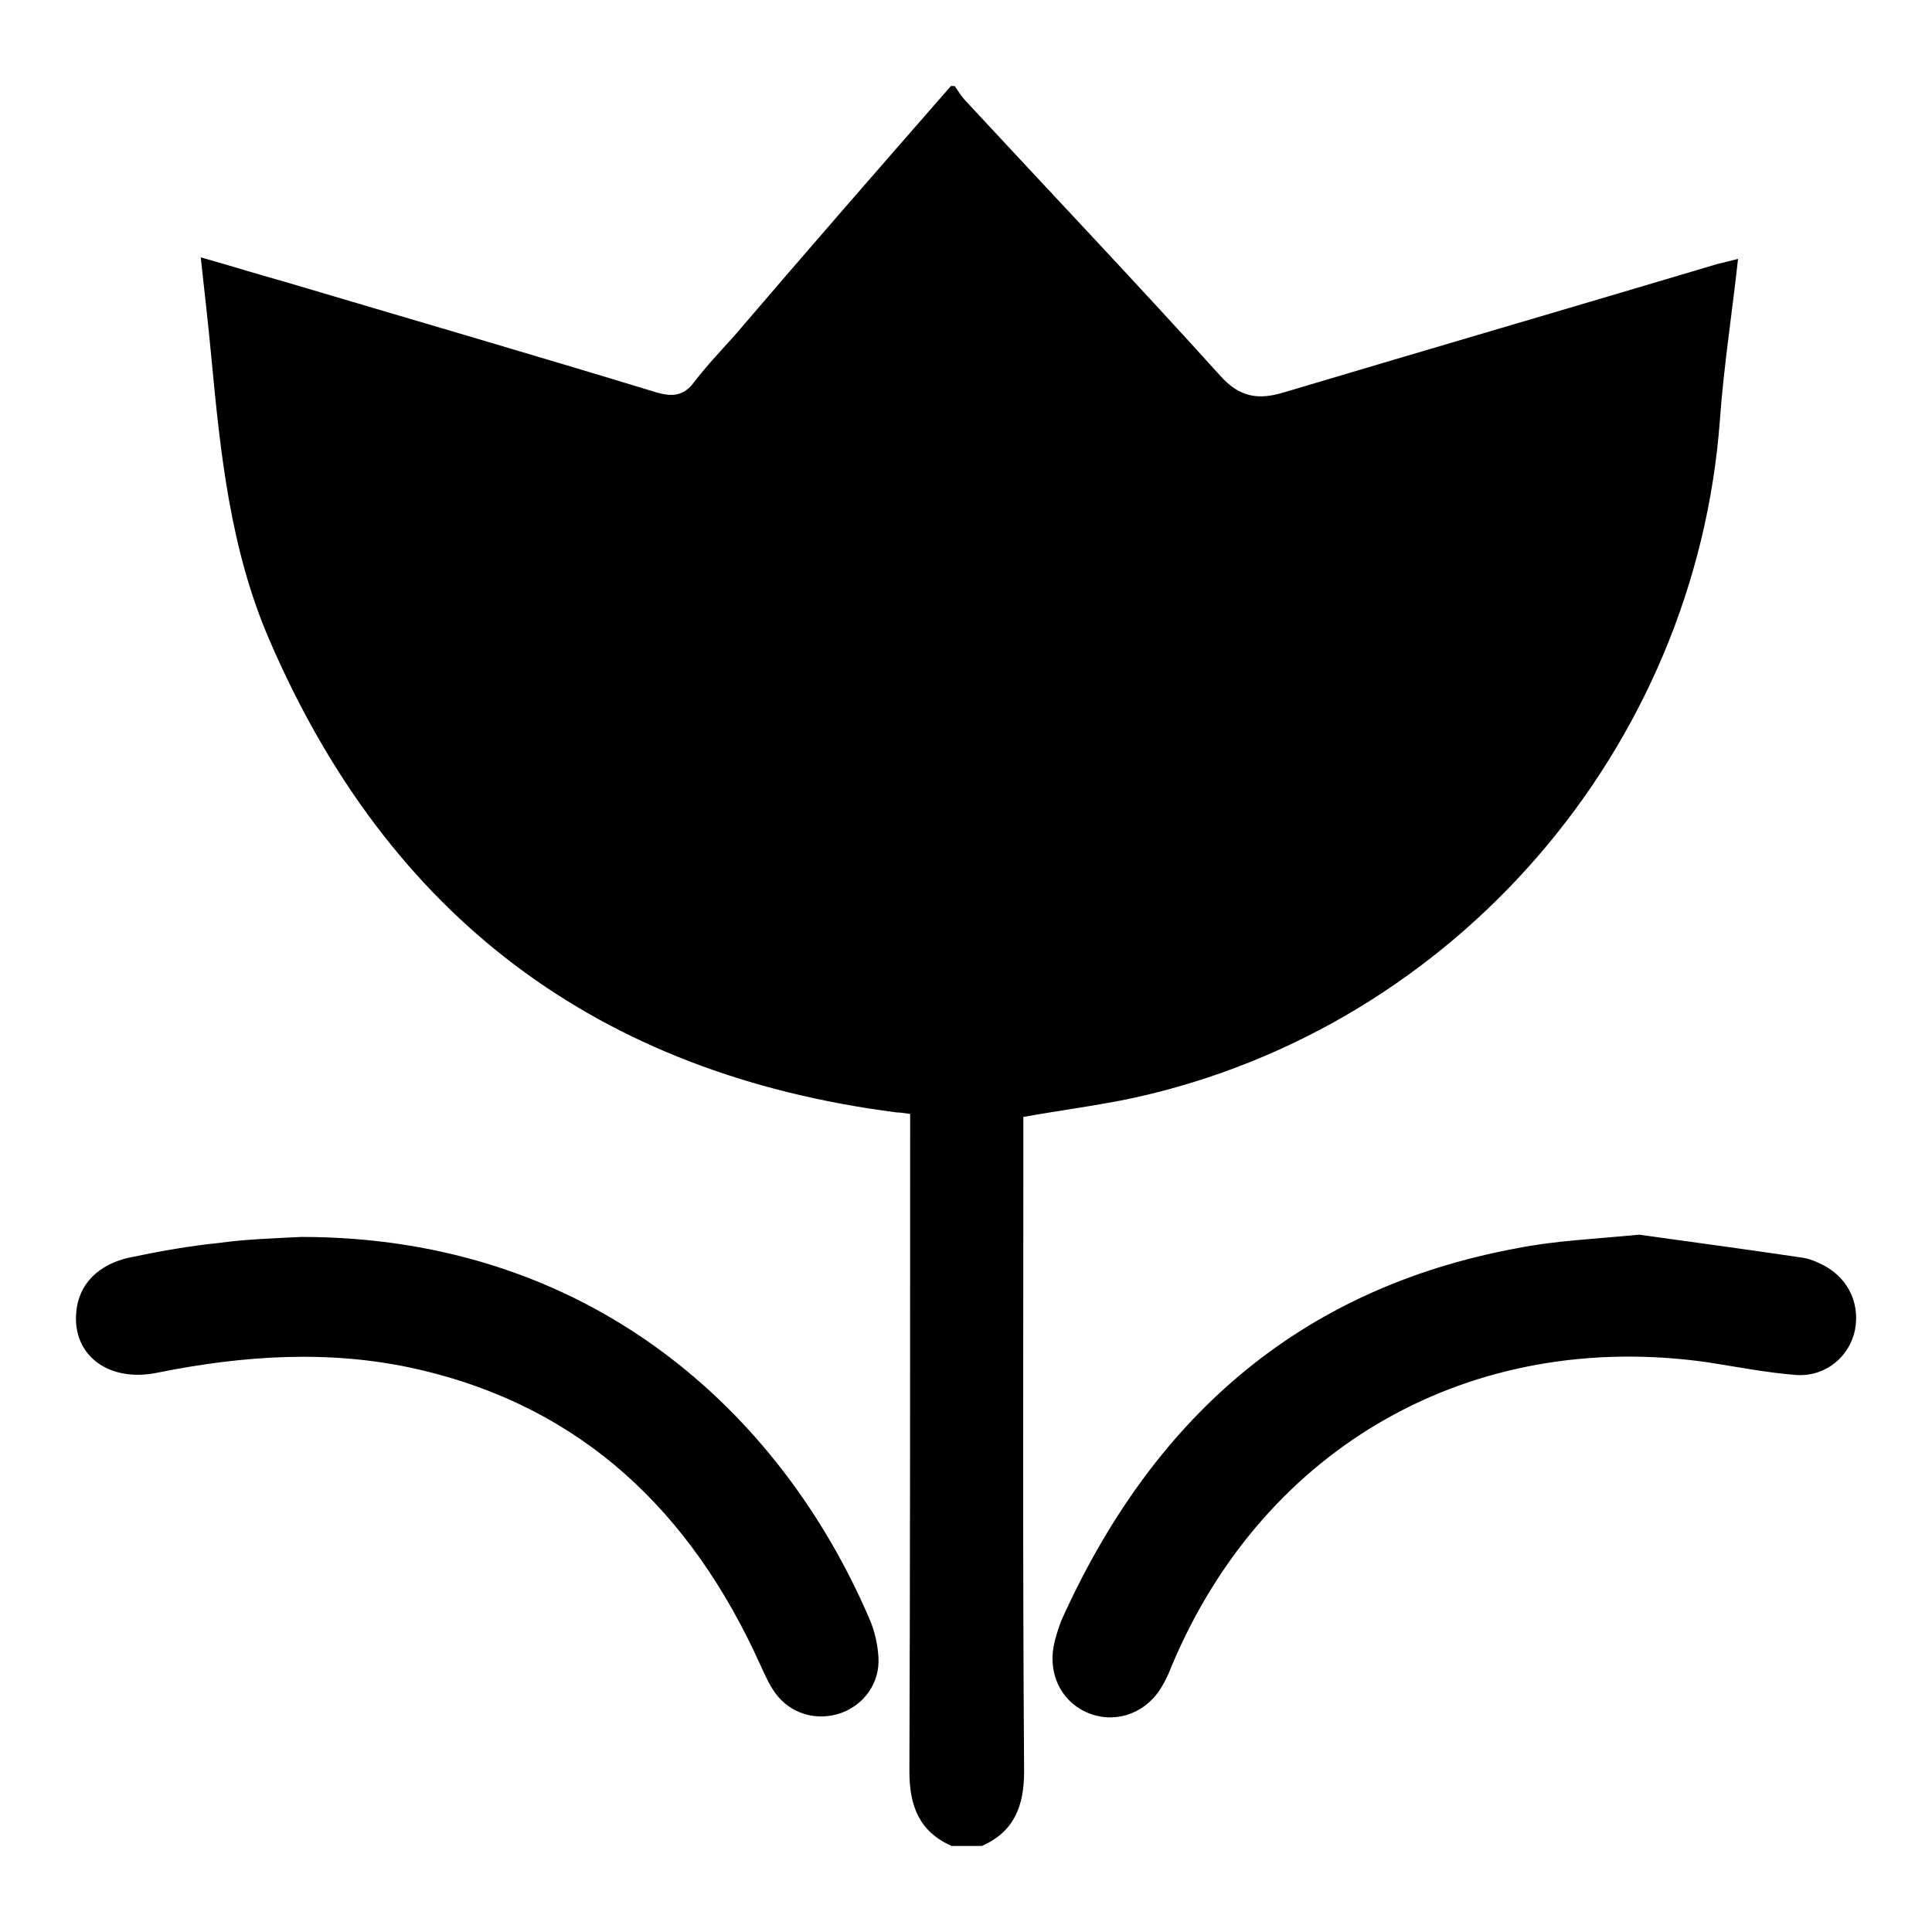<?xml version="1.0" encoding="utf-8"?>
<!-- Svg Vector Icons : http://www.onlinewebfonts.com/icon -->
<!DOCTYPE svg PUBLIC "-//W3C//DTD SVG 1.1//EN" "http://www.w3.org/Graphics/SVG/1.1/DTD/svg11.dtd">
<svg version="1.1" xmlns="http://www.w3.org/2000/svg" xmlns:xlink="http://www.w3.org/1999/xlink" x="0px" y="0px" viewBox="0 0 256 256" enable-background="new 0 0 256 256" xml:space="preserve">
<g> <path fill="#000000" d="M126,11.4h0.5c0.4,0.6,0.8,1.2,1.3,1.8c11.3,12.2,22.7,24.2,33.9,36.6c2.6,2.9,5.1,3.2,8.4,2.2 c19.1-5.7,38.3-11.3,57.4-17c0.8-0.2,1.7-0.4,2.8-0.7c-0.8,7.3-1.9,14.3-2.4,21.3c-3.2,43.6-35.1,80.6-77.8,89.9 c-4.7,1-9.5,1.6-14.5,2.5v2.9c0,27.9-0.1,55.9,0.1,83.8c0,4.6-1.3,8-5.6,9.9h-4c-4.3-1.9-5.6-5.3-5.6-9.9c0.1-28,0.1-56,0.1-84.1 v-3c-0.8-0.1-1.3-0.2-1.8-0.2c-39.6-5.1-67.3-25.9-83.1-62.6c-5.2-12-6.5-24.8-7.7-37.5c-0.4-4.3-0.9-8.6-1.4-13.2 c3.9,1.1,7.4,2.2,11,3.2c16.5,4.9,33,9.7,49.4,14.7c2.1,0.6,3.6,0.5,5-1.4c1.6-2.1,3.5-4.1,5.3-6.1C106.7,33.5,116.3,22.5,126,11.4 L126,11.4z"/> <path fill="#000000" d="M217.2,163.6c6.4,0.9,13.9,1.9,21.3,3c0.9,0.1,1.8,0.4,2.6,0.8c3.6,1.6,5.4,5.1,4.7,8.8 c-0.7,3.5-3.8,6.2-7.7,6c-4-0.3-8-1.1-11.9-1.7c-31.1-4.4-58.5,11-70.8,39.9c-0.4,1-0.8,2-1.4,3c-2,3.5-5.9,5-9.5,3.7 c-3.6-1.3-5.6-4.9-4.9-8.9c0.2-1.1,0.6-2.3,1-3.4c11.9-26.5,31.2-44,60.4-49.4C206,164.4,211,164.2,217.2,163.6z M39.9,163.9 c38.2,0,63.5,23.1,75.3,50.6c0.7,1.6,1.1,3.4,1.2,5.1c0.2,3.4-1.9,6.3-5,7.4c-3.2,1.1-6.7,0.1-8.7-2.7c-0.8-1.1-1.4-2.5-2-3.8 c-9.1-20.1-23.5-34.1-45.5-39.1c-11.5-2.6-23-1.8-34.4,0.5c-6.4,1.3-11.2-2.3-10.7-8c0.3-3.7,2.9-6.4,7.2-7.3 c3.9-0.8,7.7-1.5,11.7-1.9C32.5,164.2,36.2,164.1,39.9,163.9L39.9,163.9z"/></g>
</svg>